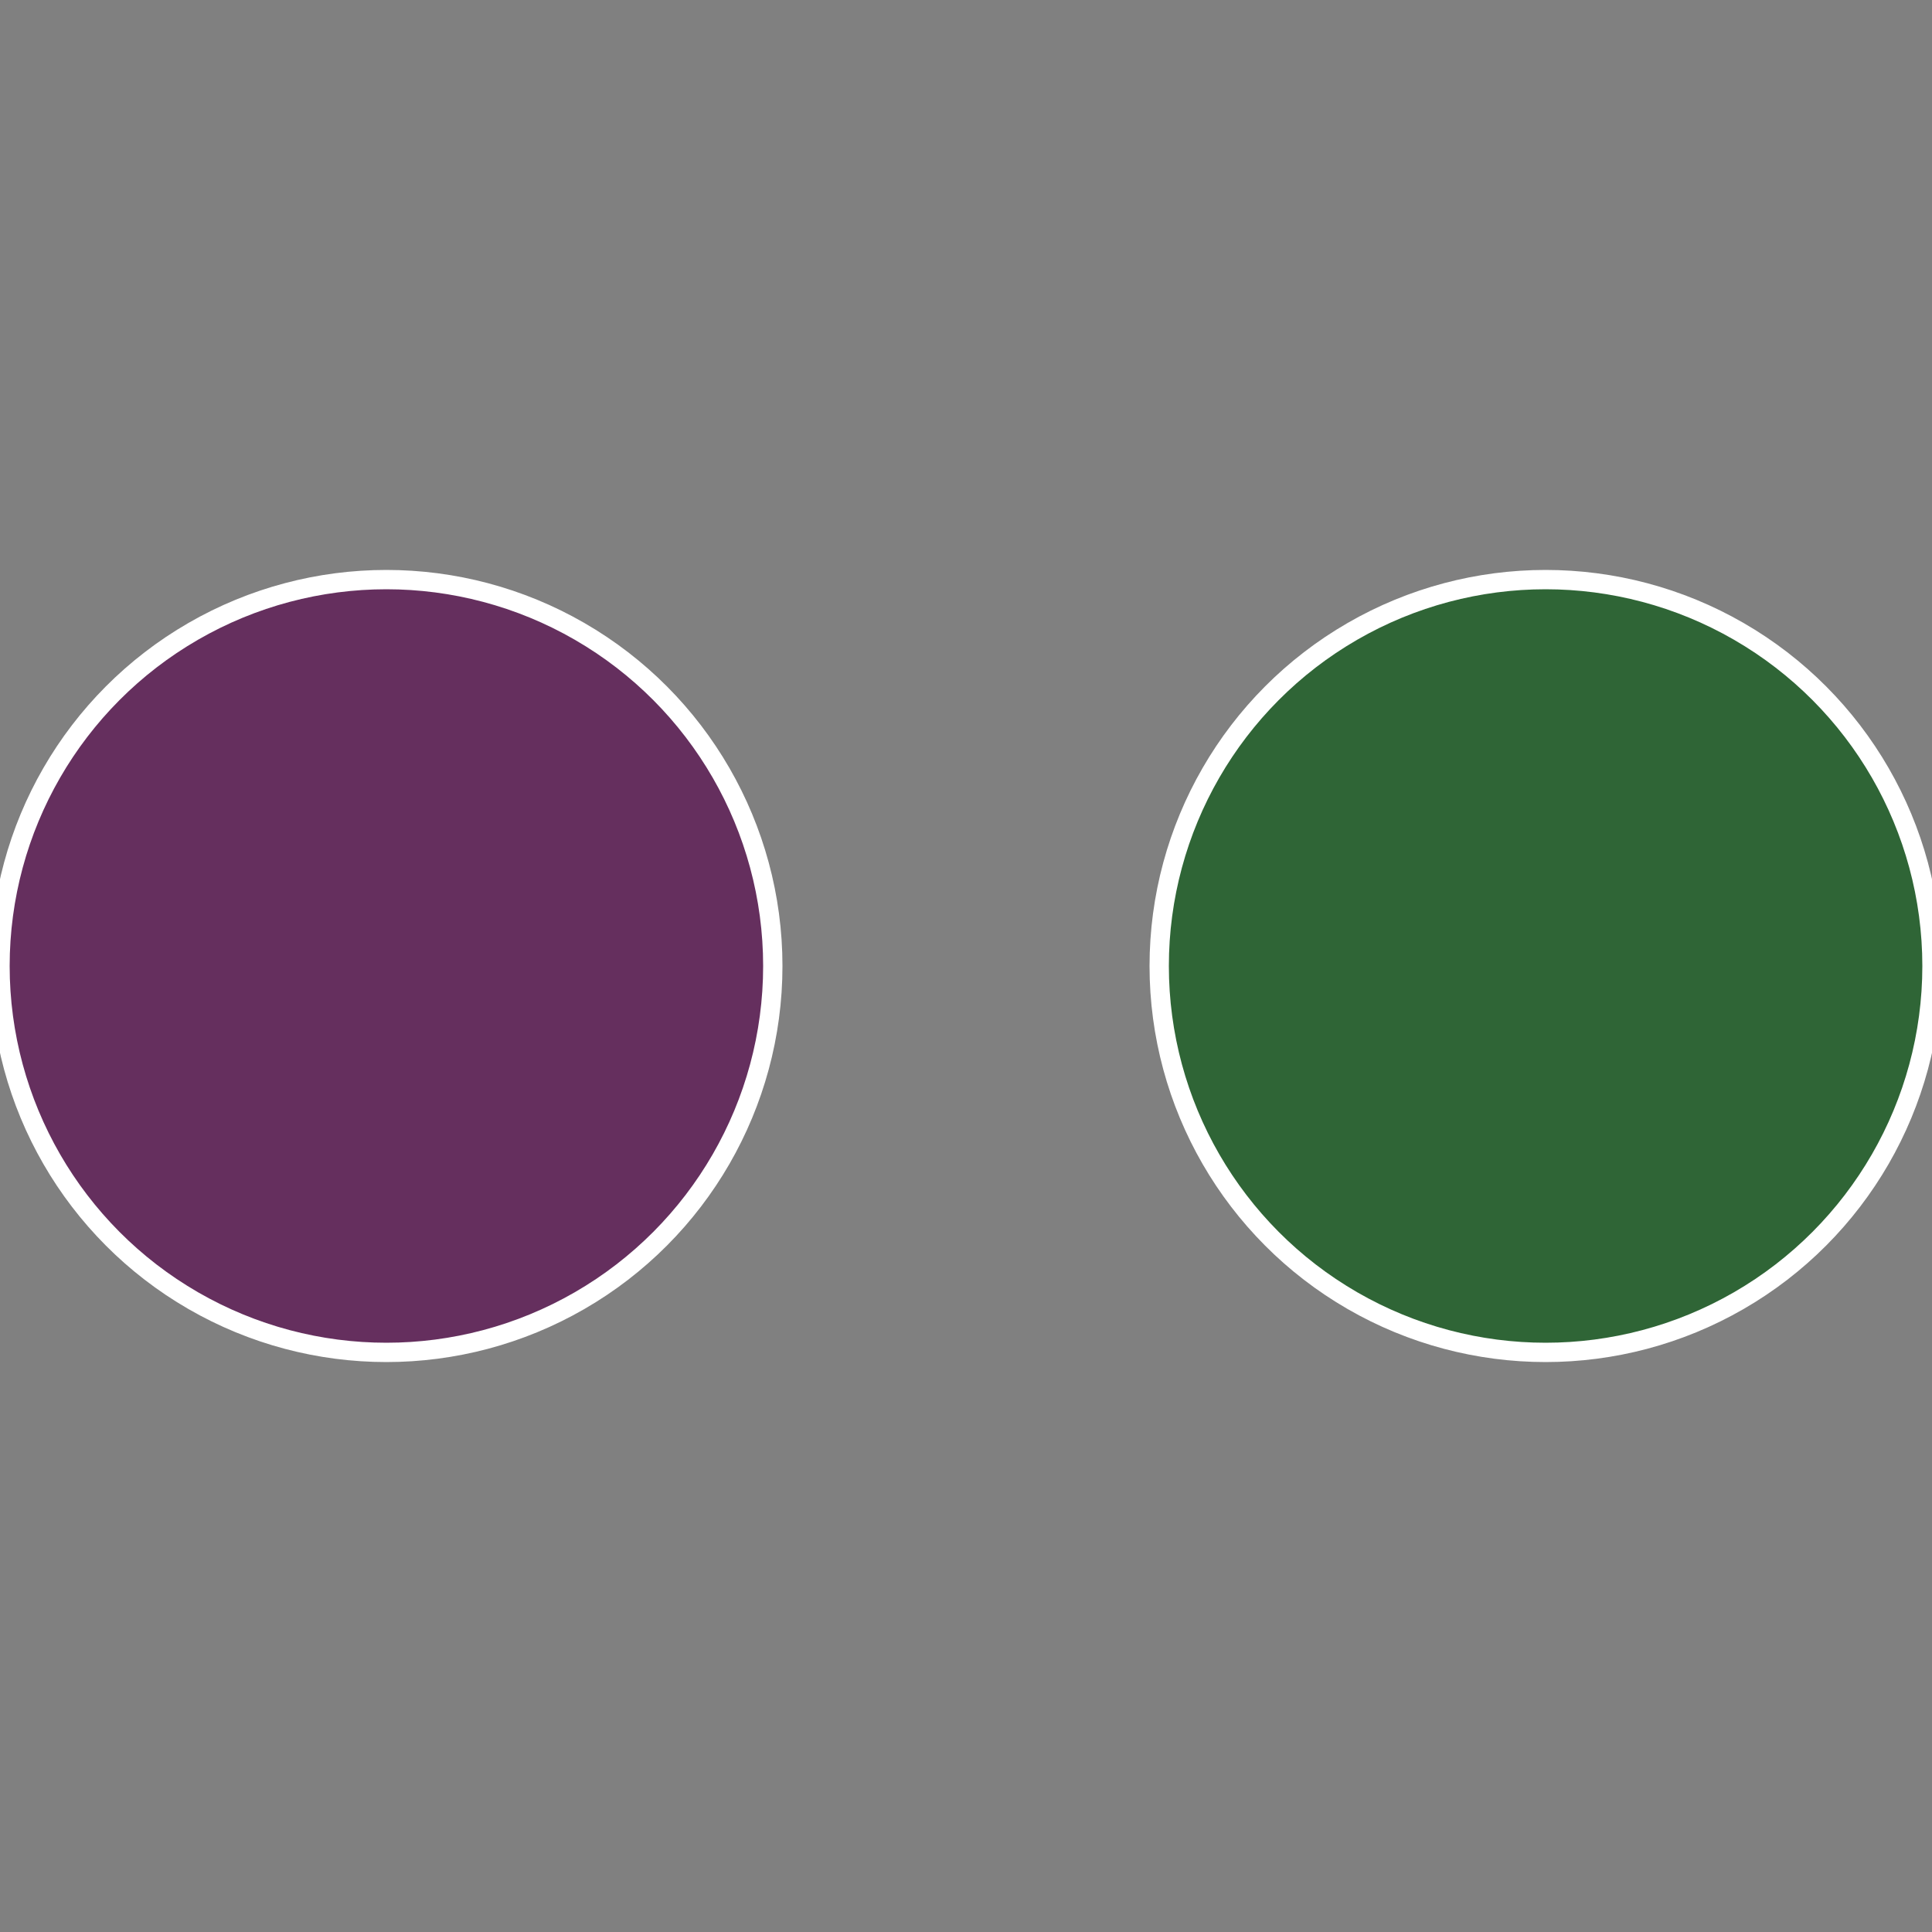 <?xml version="1.0" standalone="no"?>
<svg width="500" height="500" viewBox="-1 -1 2 2" xmlns="http://www.w3.org/2000/svg">
 
                <rect x="-1" y="-1" width="2" height="2" fill="#808080" stroke="none"/>
 
                <circle cx="0.6" cy="0" r="0.4" fill="#2f6536" stroke="#fff" stroke-width="1%" />
             
                <circle cx="-0.6" cy="7.3478807948841E-17" r="0.4" fill="#652f5e" stroke="#fff" stroke-width="1%" />
            </svg>
